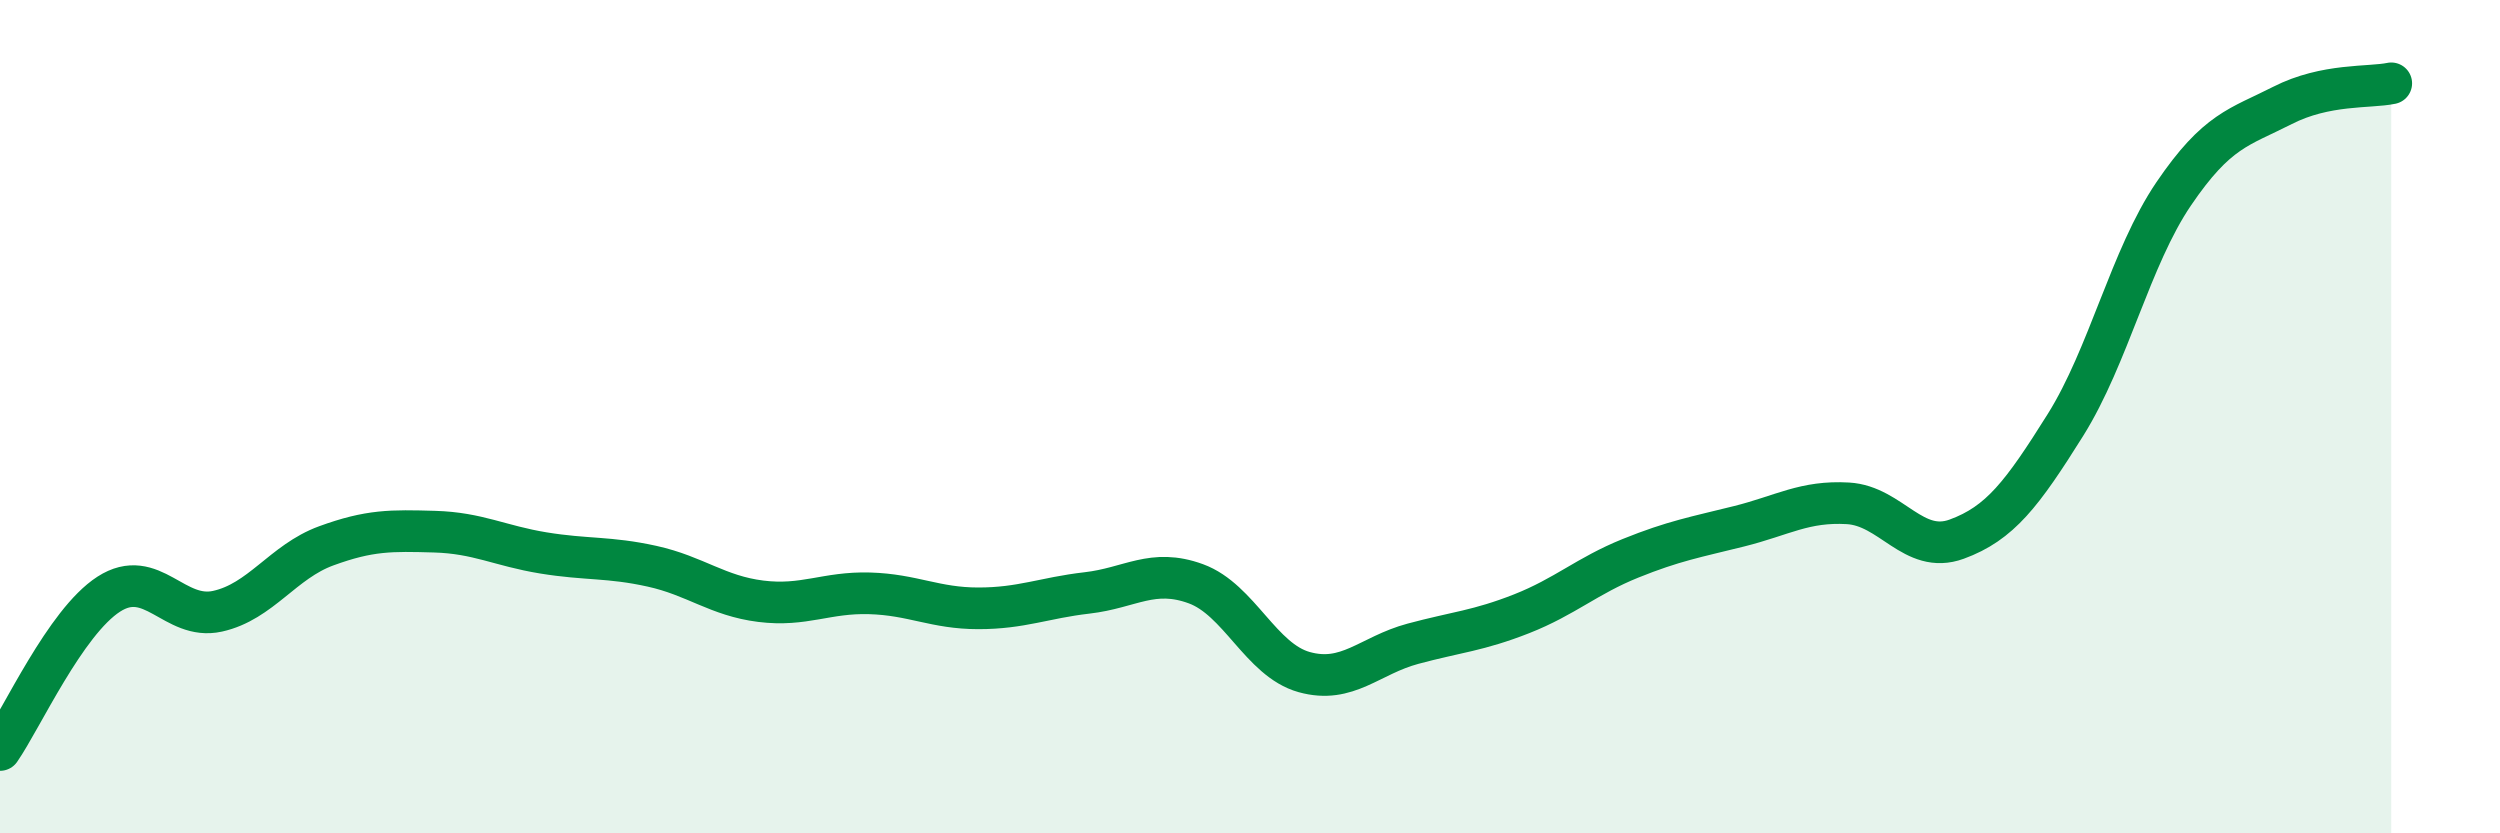 
    <svg width="60" height="20" viewBox="0 0 60 20" xmlns="http://www.w3.org/2000/svg">
      <path
        d="M 0,18 C 0.52,17.25 1.57,14.93 2.61,14.26 C 3.65,13.59 4.18,14.9 5.22,14.67 C 6.26,14.44 6.79,13.48 7.83,13.1 C 8.87,12.72 9.39,12.73 10.43,12.76 C 11.47,12.79 12,13.1 13.04,13.27 C 14.08,13.44 14.61,13.36 15.65,13.59 C 16.69,13.82 17.22,14.3 18.26,14.43 C 19.3,14.56 19.83,14.21 20.87,14.24 C 21.91,14.27 22.44,14.6 23.48,14.6 C 24.52,14.6 25.05,14.35 26.09,14.23 C 27.13,14.11 27.66,13.63 28.7,14.01 C 29.74,14.39 30.26,15.84 31.3,16.13 C 32.34,16.42 32.87,15.73 33.91,15.45 C 34.95,15.17 35.48,15.14 36.52,14.73 C 37.56,14.32 38.09,13.82 39.13,13.4 C 40.17,12.98 40.7,12.89 41.74,12.63 C 42.78,12.37 43.31,12.02 44.35,12.08 C 45.39,12.14 45.92,13.32 46.96,12.94 C 48,12.56 48.53,11.86 49.57,10.2 C 50.61,8.54 51.13,6.18 52.17,4.65 C 53.21,3.12 53.74,3.06 54.78,2.53 C 55.82,2 56.87,2.11 57.39,2L57.39 20L0 20Z"
        fill="#008740"
        opacity="0.1"
        stroke-linecap="round"
        stroke-linejoin="round"
      />
      <path
        d="M 0,18 C 0.52,17.25 1.57,14.93 2.61,14.26 C 3.65,13.59 4.18,14.9 5.22,14.67 C 6.26,14.44 6.79,13.48 7.83,13.1 C 8.87,12.72 9.39,12.73 10.43,12.76 C 11.47,12.79 12,13.1 13.04,13.27 C 14.08,13.44 14.61,13.36 15.65,13.59 C 16.69,13.82 17.22,14.3 18.26,14.43 C 19.3,14.56 19.83,14.21 20.87,14.24 C 21.91,14.27 22.44,14.6 23.48,14.6 C 24.52,14.6 25.05,14.35 26.09,14.23 C 27.13,14.11 27.66,13.63 28.7,14.01 C 29.74,14.39 30.26,15.84 31.3,16.13 C 32.34,16.42 32.87,15.73 33.91,15.45 C 34.95,15.17 35.48,15.14 36.52,14.73 C 37.56,14.32 38.09,13.82 39.13,13.4 C 40.17,12.98 40.7,12.89 41.74,12.63 C 42.78,12.37 43.31,12.02 44.35,12.08 C 45.39,12.14 45.92,13.32 46.96,12.94 C 48,12.56 48.53,11.86 49.57,10.2 C 50.61,8.54 51.13,6.18 52.17,4.65 C 53.21,3.12 53.74,3.06 54.78,2.53 C 55.82,2 56.87,2.11 57.39,2"
        stroke="#008740"
        stroke-width="1"
        fill="none"
        stroke-linecap="round"
        stroke-linejoin="round"
      />
    </svg>
  